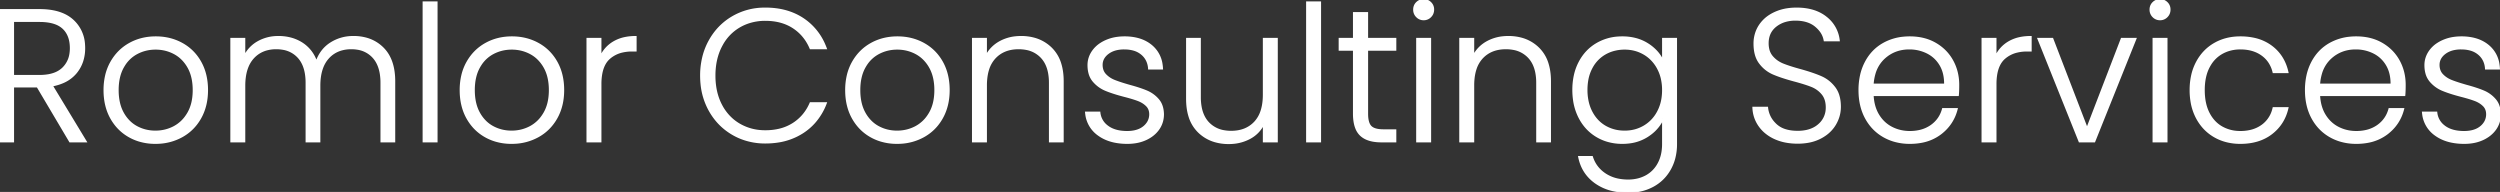 <svg width="1328.801" height="102.001" viewBox="0 0 1328.801 102.001" xmlns="http://www.w3.org/2000/svg"><rect x="0" y="0" width="1328.801" height="102.001" fill="#333333" stroke="none"/><g id="svgGroup" stroke-linecap="round" fill-rule="evenodd" font-size="9pt" stroke="#ffffff" stroke-width="0.25mm" fill="#ffffff" style="stroke:#ffffff;stroke-width:0.25mm;fill:#ffffff"><path d="M 209.6 43.201 L 209.6 75.201 L 202.7 75.201 L 202.7 44.001 A 29.588 29.588 0 0 0 202.28 38.848 Q 201.775 35.996 200.662 33.737 A 14.216 14.216 0 0 0 198.4 30.401 A 14.188 14.188 0 0 0 189.842 25.934 A 20.379 20.379 0 0 0 186.7 25.701 A 18.812 18.812 0 0 0 181.157 26.479 A 14.796 14.796 0 0 0 174.4 30.801 Q 169.8 35.901 169.8 45.601 L 169.8 75.201 L 162.9 75.201 L 162.9 44.001 A 29.588 29.588 0 0 0 162.48 38.848 Q 161.975 35.996 160.862 33.737 A 14.216 14.216 0 0 0 158.6 30.401 A 14.148 14.148 0 0 0 150.35 25.994 A 20.542 20.542 0 0 0 146.8 25.701 A 18.812 18.812 0 0 0 141.257 26.479 A 14.796 14.796 0 0 0 134.5 30.801 Q 129.9 35.901 129.9 45.601 L 129.9 75.201 L 122.9 75.201 L 122.9 20.601 L 129.9 20.601 L 129.9 30.001 Q 132.5 24.901 137.3 22.251 A 21.489 21.489 0 0 1 146.903 19.624 A 25.608 25.608 0 0 1 148 19.601 A 25.094 25.094 0 0 1 154.857 20.505 A 21.052 21.052 0 0 1 160.45 23.001 A 18.599 18.599 0 0 1 167.356 30.969 A 23.892 23.892 0 0 1 168.2 33.001 A 19.883 19.883 0 0 1 171.411 26.974 A 17.771 17.771 0 0 1 175.75 23.051 A 21.743 21.743 0 0 1 187.056 19.614 A 26.285 26.285 0 0 1 187.9 19.601 A 24.829 24.829 0 0 1 195.241 20.638 A 19.852 19.852 0 0 1 203.55 25.651 Q 208.915 31.015 209.522 40.665 A 40.351 40.351 0 0 1 209.6 43.201 Z M 883.9 32.501 L 883.9 20.601 L 890.9 20.601 L 890.9 76.601 A 29.485 29.485 0 0 1 889.983 84.09 A 24.548 24.548 0 0 1 887.65 89.901 Q 884.4 95.701 878.6 98.851 A 26.061 26.061 0 0 1 868.781 101.828 A 32.336 32.336 0 0 1 865.4 102.001 A 36.341 36.341 0 0 1 857.525 101.191 A 25.729 25.729 0 0 1 847.95 97.001 Q 841 92.001 839.3 83.401 L 846.2 83.401 Q 848 89.101 853.05 92.501 A 19.552 19.552 0 0 0 860.444 95.462 A 26.775 26.775 0 0 0 865.4 95.901 A 21.434 21.434 0 0 0 871.014 95.189 A 18.329 18.329 0 0 0 874.9 93.651 A 16.058 16.058 0 0 0 881.481 87.035 A 19.173 19.173 0 0 0 881.5 87.001 Q 883.9 82.601 883.9 76.601 L 883.9 63.101 A 21.488 21.488 0 0 1 877.056 71.377 A 26.355 26.355 0 0 1 875.65 72.351 A 22.712 22.712 0 0 1 866.246 75.743 A 29.374 29.374 0 0 1 862.3 76.001 A 27.523 27.523 0 0 1 853.735 74.701 A 24.645 24.645 0 0 1 848.85 72.501 Q 842.9 69.001 839.55 62.601 A 29.161 29.161 0 0 1 836.561 53.098 A 37.674 37.674 0 0 1 836.2 47.801 A 35.725 35.725 0 0 1 836.986 40.144 A 27.932 27.932 0 0 1 839.55 33.051 Q 842.9 26.701 848.85 23.251 A 25.758 25.758 0 0 1 860.221 19.869 A 31.265 31.265 0 0 1 862.3 19.801 A 27.729 27.729 0 0 1 869.395 20.673 A 22.458 22.458 0 0 1 875.7 23.401 A 23.16 23.16 0 0 1 880.727 27.618 A 19.539 19.539 0 0 1 883.9 32.501 Z M 439 25.701 L 430.8 25.701 Q 427.8 18.601 421.65 14.601 Q 415.5 10.601 406.8 10.601 A 28.273 28.273 0 0 0 397.78 12.007 A 25.606 25.606 0 0 0 392.95 14.201 A 24.798 24.798 0 0 0 383.748 23.719 A 29.832 29.832 0 0 0 383.3 24.551 Q 379.8 31.301 379.8 40.201 Q 379.8 49.101 383.3 55.801 A 25.844 25.844 0 0 0 389.362 63.546 A 24.46 24.46 0 0 0 392.95 66.101 A 26.485 26.485 0 0 0 405.134 69.658 A 31.9 31.9 0 0 0 406.8 69.701 A 32.022 32.022 0 0 0 413.924 68.945 A 24.057 24.057 0 0 0 421.65 65.751 Q 427.8 61.801 430.8 54.801 L 439 54.801 A 32.791 32.791 0 0 1 432.866 65.089 A 30.353 30.353 0 0 1 426.8 70.301 A 33.432 33.432 0 0 1 413.155 75.353 A 43.748 43.748 0 0 1 406.8 75.801 A 34.888 34.888 0 0 1 394.19 73.551 A 32.873 32.873 0 0 1 389.4 71.251 Q 381.6 66.701 377.1 58.601 A 35.861 35.861 0 0 1 372.815 44.602 A 44.103 44.103 0 0 1 372.6 40.201 A 40.363 40.363 0 0 1 374.104 29.01 A 34.902 34.902 0 0 1 377.1 21.751 Q 381.6 13.601 389.4 9.051 A 33.697 33.697 0 0 1 405.904 4.511 A 39.987 39.987 0 0 1 406.8 4.501 Q 418.5 4.501 426.85 10.051 A 31.137 31.137 0 0 1 438.346 24.074 A 38.581 38.581 0 0 1 439 25.701 Z M 931.9 57.201 L 939.3 57.201 A 13.832 13.832 0 0 0 943.081 65.418 A 17.783 17.783 0 0 0 943.8 66.151 A 12.762 12.762 0 0 0 948.863 69.083 Q 951.74 70.001 955.5 70.001 A 22.35 22.35 0 0 0 960.128 69.55 Q 963.076 68.925 965.327 67.438 A 13.024 13.024 0 0 0 966.75 66.351 A 11.707 11.707 0 0 0 970.882 57.836 A 14.611 14.611 0 0 0 970.9 57.101 A 14.342 14.342 0 0 0 970.59 54.032 Q 970.124 51.906 968.96 50.311 A 8.88 8.88 0 0 0 968.6 49.851 Q 966.3 47.101 962.9 45.751 A 49.903 49.903 0 0 0 960.521 44.882 Q 958.032 44.039 954.636 43.108 A 169.405 169.405 0 0 0 953.5 42.801 Q 946.5 40.901 942.4 39.101 A 17.528 17.528 0 0 1 935.767 33.968 A 20.739 20.739 0 0 1 935.4 33.501 Q 932.5 29.701 932.5 23.201 A 17.761 17.761 0 0 1 933.706 16.608 A 16.736 16.736 0 0 1 935.3 13.551 A 18.155 18.155 0 0 1 941.368 7.866 A 22.514 22.514 0 0 1 943.2 6.901 A 24.943 24.943 0 0 1 950.35 4.811 A 32.284 32.284 0 0 1 954.9 4.501 Q 963.401 4.501 969.022 8.149 A 19.222 19.222 0 0 1 970.55 9.251 A 17.839 17.839 0 0 1 977.386 21.384 A 21.307 21.307 0 0 1 977.4 21.501 L 969.8 21.501 A 11.476 11.476 0 0 0 967.289 16.051 A 16.217 16.217 0 0 0 965.1 13.851 Q 961.434 10.78 955.416 10.524 A 26.225 26.225 0 0 0 954.3 10.501 A 19.52 19.52 0 0 0 949.358 11.097 A 14.794 14.794 0 0 0 943.8 13.851 Q 939.6 17.201 939.6 23.001 A 13.692 13.692 0 0 0 939.923 26.058 A 9.335 9.335 0 0 0 941.9 30.101 Q 944.2 32.801 947.65 34.201 Q 950.942 35.537 956.466 37.055 A 162.252 162.252 0 0 0 957 37.201 Q 963.8 39.101 968 40.951 Q 972.2 42.801 975.1 46.601 A 13.273 13.273 0 0 1 977.318 51.206 Q 977.83 53.075 977.957 55.287 A 26.245 26.245 0 0 1 978 56.801 Q 978 61.701 975.4 66.101 A 18.069 18.069 0 0 1 970.094 71.744 A 22.841 22.841 0 0 1 967.7 73.201 A 22.49 22.49 0 0 1 961.33 75.384 A 31.262 31.262 0 0 1 955.5 75.901 A 33.792 33.792 0 0 1 949.394 75.373 A 25.594 25.594 0 0 1 943.35 73.501 A 21.362 21.362 0 0 1 938.094 70.145 A 18.603 18.603 0 0 1 935.1 66.801 Q 932.1 62.501 931.9 57.201 Z M 671.7 20.601 L 678.7 20.601 L 678.7 75.201 L 671.7 75.201 L 671.7 65.601 Q 669.3 70.701 664.3 73.401 A 22.652 22.652 0 0 1 655.008 76.035 A 27.258 27.258 0 0 1 653.1 76.101 A 25.965 25.965 0 0 1 645.732 75.102 A 20.461 20.461 0 0 1 637.1 70.051 A 19.394 19.394 0 0 1 632.087 61.52 Q 631.197 58.529 630.974 54.951 A 39.487 39.487 0 0 1 630.9 52.501 L 630.9 20.601 L 637.8 20.601 L 637.8 51.701 A 28.463 28.463 0 0 0 638.257 56.971 Q 639.225 62.106 642.25 65.301 A 14.698 14.698 0 0 0 650.432 69.649 A 21.39 21.39 0 0 0 654.4 70.001 Q 662.3 70.001 667 65.001 A 15.905 15.905 0 0 0 670.488 58.94 Q 671.283 56.503 671.557 53.544 A 35.276 35.276 0 0 0 671.7 50.301 L 671.7 20.601 Z M 564.9 43.201 L 564.9 75.201 L 558 75.201 L 558 44.001 A 28.463 28.463 0 0 0 557.543 38.73 Q 556.575 33.595 553.55 30.401 A 14.698 14.698 0 0 0 545.368 26.052 A 21.39 21.39 0 0 0 541.4 25.701 Q 533.5 25.701 528.8 30.701 A 15.905 15.905 0 0 0 525.312 36.761 Q 524.517 39.198 524.243 42.157 A 35.276 35.276 0 0 0 524.1 45.401 L 524.1 75.201 L 517.1 75.201 L 517.1 20.601 L 524.1 20.601 L 524.1 29.901 Q 526.7 24.901 531.6 22.251 A 22.099 22.099 0 0 1 540.05 19.727 A 27.167 27.167 0 0 1 542.7 19.601 A 25.965 25.965 0 0 1 550.068 20.599 A 20.461 20.461 0 0 1 558.7 25.651 A 19.394 19.394 0 0 1 563.713 34.181 Q 564.603 37.172 564.826 40.75 A 39.487 39.487 0 0 1 564.9 43.201 Z M 823.9 43.201 L 823.9 75.201 L 817 75.201 L 817 44.001 A 28.463 28.463 0 0 0 816.543 38.73 Q 815.575 33.595 812.55 30.401 A 14.698 14.698 0 0 0 804.368 26.052 A 21.39 21.39 0 0 0 800.4 25.701 Q 792.5 25.701 787.8 30.701 A 15.905 15.905 0 0 0 784.312 36.761 Q 783.517 39.198 783.243 42.157 A 35.276 35.276 0 0 0 783.1 45.401 L 783.1 75.201 L 776.1 75.201 L 776.1 20.601 L 783.1 20.601 L 783.1 29.901 Q 785.7 24.901 790.6 22.251 A 22.099 22.099 0 0 1 799.05 19.727 A 27.167 27.167 0 0 1 801.7 19.601 A 25.965 25.965 0 0 1 809.068 20.599 A 20.461 20.461 0 0 1 817.7 25.651 A 19.394 19.394 0 0 1 822.713 34.181 Q 823.603 37.172 823.826 40.75 A 39.487 39.487 0 0 1 823.9 43.201 Z M 577.2 59.801 L 584.4 59.801 A 10.263 10.263 0 0 0 588.396 66.98 A 13.18 13.18 0 0 0 588.75 67.251 Q 592.6 70.101 599.1 70.101 Q 603.381 70.101 606.279 68.578 A 10.139 10.139 0 0 0 608.05 67.401 A 9.383 9.383 0 0 0 610.214 64.891 A 8.217 8.217 0 0 0 611.3 60.701 A 7.115 7.115 0 0 0 610.962 58.461 A 5.921 5.921 0 0 0 609.5 56.101 A 11.837 11.837 0 0 0 606.728 54.061 A 15.026 15.026 0 0 0 604.95 53.251 A 41.441 41.441 0 0 0 603.041 52.58 Q 600.731 51.826 597.5 51.001 Q 591.4 49.401 587.6 47.801 Q 583.8 46.201 581.15 43.051 A 10.778 10.778 0 0 1 578.989 38.758 Q 578.576 37.172 578.512 35.303 A 20.355 20.355 0 0 1 578.5 34.601 Q 578.5 30.601 580.9 27.201 A 15.233 15.233 0 0 1 585.145 23.187 A 19.823 19.823 0 0 1 587.7 21.801 A 22.147 22.147 0 0 1 593.992 20.037 A 28.214 28.214 0 0 1 597.7 19.801 A 28.322 28.322 0 0 1 603.763 20.413 Q 608.504 21.452 611.9 24.251 A 15.634 15.634 0 0 1 617.48 34.316 A 21.741 21.741 0 0 1 617.7 36.501 L 610.7 36.501 A 11.622 11.622 0 0 0 609.727 32.407 A 10.421 10.421 0 0 0 606.95 28.751 A 11.623 11.623 0 0 0 602.433 26.412 Q 600.23 25.801 597.5 25.801 A 18.341 18.341 0 0 0 593.842 26.145 Q 591.602 26.601 589.846 27.66 A 10.809 10.809 0 0 0 588.9 28.301 A 9.275 9.275 0 0 0 586.954 30.252 A 7.083 7.083 0 0 0 585.6 34.501 A 8.585 8.585 0 0 0 585.941 36.975 A 6.809 6.809 0 0 0 587.55 39.751 A 12.975 12.975 0 0 0 591.261 42.446 A 15.575 15.575 0 0 0 592.4 42.951 A 50.944 50.944 0 0 0 594.408 43.694 Q 596.67 44.482 599.757 45.373 A 163.642 163.642 0 0 0 600.2 45.501 Q 605.969 47.065 609.444 48.534 A 34.617 34.617 0 0 1 609.6 48.601 Q 613.1 50.101 615.6 53.001 Q 618.038 55.829 618.194 60.465 A 18.635 18.635 0 0 1 618.2 60.701 Q 618.2 65.101 615.8 68.551 Q 613.4 72.001 609.1 74.001 A 21.149 21.149 0 0 1 603.217 75.719 A 27.668 27.668 0 0 1 599.2 76.001 A 33.277 33.277 0 0 1 592.635 75.389 Q 588.538 74.565 585.323 72.629 A 19.758 19.758 0 0 1 583.85 71.651 A 15.738 15.738 0 0 1 577.31 60.74 A 19.896 19.896 0 0 1 577.2 59.801 Z M 1287.8 59.801 L 1295 59.801 A 10.263 10.263 0 0 0 1298.996 66.98 A 13.18 13.18 0 0 0 1299.35 67.251 Q 1303.2 70.101 1309.7 70.101 Q 1313.981 70.101 1316.879 68.578 A 10.139 10.139 0 0 0 1318.65 67.401 A 9.383 9.383 0 0 0 1320.814 64.891 A 8.217 8.217 0 0 0 1321.9 60.701 A 7.115 7.115 0 0 0 1321.562 58.461 A 5.921 5.921 0 0 0 1320.1 56.101 A 11.837 11.837 0 0 0 1317.328 54.061 A 15.026 15.026 0 0 0 1315.55 53.251 A 41.441 41.441 0 0 0 1313.641 52.58 Q 1311.331 51.826 1308.1 51.001 Q 1302 49.401 1298.2 47.801 Q 1294.4 46.201 1291.75 43.051 A 10.778 10.778 0 0 1 1289.589 38.758 Q 1289.176 37.172 1289.112 35.303 A 20.355 20.355 0 0 1 1289.1 34.601 Q 1289.1 30.601 1291.5 27.201 A 15.233 15.233 0 0 1 1295.745 23.187 A 19.823 19.823 0 0 1 1298.3 21.801 A 22.147 22.147 0 0 1 1304.592 20.037 A 28.214 28.214 0 0 1 1308.3 19.801 A 28.322 28.322 0 0 1 1314.363 20.413 Q 1319.104 21.452 1322.5 24.251 A 15.634 15.634 0 0 1 1328.08 34.316 A 21.741 21.741 0 0 1 1328.3 36.501 L 1321.3 36.501 A 11.622 11.622 0 0 0 1320.327 32.407 A 10.421 10.421 0 0 0 1317.55 28.751 A 11.623 11.623 0 0 0 1313.033 26.412 Q 1310.83 25.801 1308.1 25.801 A 18.341 18.341 0 0 0 1304.442 26.145 Q 1302.202 26.601 1300.446 27.66 A 10.809 10.809 0 0 0 1299.5 28.301 A 9.275 9.275 0 0 0 1297.554 30.252 A 7.083 7.083 0 0 0 1296.2 34.501 A 8.585 8.585 0 0 0 1296.541 36.975 A 6.809 6.809 0 0 0 1298.15 39.751 A 12.975 12.975 0 0 0 1301.861 42.446 A 15.575 15.575 0 0 0 1303 42.951 A 50.944 50.944 0 0 0 1305.008 43.694 Q 1307.27 44.482 1310.357 45.373 A 163.642 163.642 0 0 0 1310.8 45.501 Q 1316.569 47.065 1320.044 48.534 A 34.617 34.617 0 0 1 1320.2 48.601 Q 1323.7 50.101 1326.2 53.001 Q 1328.638 55.829 1328.794 60.465 A 18.635 18.635 0 0 1 1328.8 60.701 Q 1328.8 65.101 1326.4 68.551 Q 1324 72.001 1319.7 74.001 A 21.149 21.149 0 0 1 1313.817 75.719 A 27.668 27.668 0 0 1 1309.8 76.001 A 33.277 33.277 0 0 1 1303.235 75.389 Q 1299.138 74.565 1295.923 72.629 A 19.758 19.758 0 0 1 1294.45 71.651 A 15.738 15.738 0 0 1 1287.91 60.74 A 19.896 19.896 0 0 1 1287.8 59.801 Z M 1215.9 38.401 L 1208.4 38.401 A 16.317 16.317 0 0 0 1205.946 32.781 A 15.082 15.082 0 0 0 1202.35 29.151 Q 1197.7 25.801 1190.8 25.801 A 20.78 20.78 0 0 0 1184.43 26.753 A 18.608 18.608 0 0 0 1180.9 28.301 A 17.069 17.069 0 0 0 1174.795 34.259 A 21.235 21.235 0 0 0 1173.95 35.751 Q 1171.639 40.237 1171.422 46.57 A 38.916 38.916 0 0 0 1171.4 47.901 Q 1171.4 55.101 1173.95 60.101 Q 1176.5 65.101 1180.9 67.601 A 19.31 19.31 0 0 0 1189.4 70.059 A 23.311 23.311 0 0 0 1190.8 70.101 A 23.505 23.505 0 0 0 1196.128 69.526 A 17.166 17.166 0 0 0 1202.35 66.751 A 15.212 15.212 0 0 0 1208.187 58.231 A 19.54 19.54 0 0 0 1208.4 57.401 L 1215.9 57.401 Q 1214 65.801 1207.4 70.901 Q 1200.8 76.001 1190.8 76.001 A 29.311 29.311 0 0 1 1182.781 74.939 A 25.036 25.036 0 0 1 1177.1 72.551 Q 1171.1 69.101 1167.7 62.751 A 28.326 28.326 0 0 1 1164.739 53.732 A 37.32 37.32 0 0 1 1164.3 47.901 A 35.983 35.983 0 0 1 1165.047 40.404 A 27.697 27.697 0 0 1 1167.7 33.051 Q 1171.1 26.701 1177.1 23.251 Q 1183.1 19.801 1190.8 19.801 A 33.568 33.568 0 0 1 1198.149 20.564 A 23.627 23.627 0 0 1 1207.45 24.801 Q 1214 29.801 1215.9 38.401 Z M 45.6 75.201 L 37.2 75.201 L 19.9 46.001 L 7 46.001 L 7 75.201 L 0 75.201 L 0 5.301 L 21 5.301 Q 28.929 5.301 34.264 7.873 A 18.172 18.172 0 0 1 38.75 10.901 A 18.585 18.585 0 0 1 44.705 23.38 A 25.526 25.526 0 0 1 44.8 25.601 A 22.079 22.079 0 0 1 43.779 32.435 A 18.784 18.784 0 0 1 40.45 38.551 A 18.179 18.179 0 0 1 33.609 43.678 Q 30.921 44.875 27.6 45.501 L 45.6 75.201 Z M 1040.7 50.601 L 995.4 50.601 Q 995.7 56.801 998.4 61.201 Q 1001.1 65.601 1005.5 67.851 Q 1009.9 70.101 1015.1 70.101 A 23.253 23.253 0 0 0 1020.455 69.513 A 17.279 17.279 0 0 0 1026.55 66.801 Q 1031.2 63.501 1032.7 57.901 L 1040.1 57.901 Q 1038.1 65.901 1031.55 70.951 A 23.814 23.814 0 0 1 1021.305 75.444 A 33.082 33.082 0 0 1 1015.1 76.001 A 29.448 29.448 0 0 1 1006.626 74.816 A 25.783 25.783 0 0 1 1001.3 72.551 Q 995.2 69.101 991.75 62.751 Q 988.3 56.401 988.3 47.901 A 35.963 35.963 0 0 1 989.098 40.159 A 28.007 28.007 0 0 1 991.7 33.001 Q 995.1 26.601 1001.2 23.201 A 26.977 26.977 0 0 1 1011.769 19.963 A 33.425 33.425 0 0 1 1015.1 19.801 Q 1022.9 19.801 1028.75 23.201 Q 1034.6 26.601 1037.75 32.351 Q 1040.9 38.101 1040.9 45.101 Q 1040.9 48.068 1040.764 49.88 A 24.166 24.166 0 0 1 1040.7 50.601 Z M 1278 50.601 L 1232.7 50.601 Q 1233 56.801 1235.7 61.201 Q 1238.4 65.601 1242.8 67.851 Q 1247.2 70.101 1252.4 70.101 A 23.253 23.253 0 0 0 1257.755 69.513 A 17.279 17.279 0 0 0 1263.85 66.801 Q 1268.5 63.501 1270 57.901 L 1277.4 57.901 Q 1275.4 65.901 1268.85 70.951 A 23.814 23.814 0 0 1 1258.605 75.444 A 33.082 33.082 0 0 1 1252.4 76.001 A 29.448 29.448 0 0 1 1243.926 74.816 A 25.783 25.783 0 0 1 1238.6 72.551 Q 1232.5 69.101 1229.05 62.751 Q 1225.6 56.401 1225.6 47.901 A 35.963 35.963 0 0 1 1226.398 40.159 A 28.007 28.007 0 0 1 1229 33.001 Q 1232.4 26.601 1238.5 23.201 A 26.977 26.977 0 0 1 1249.069 19.963 A 33.425 33.425 0 0 1 1252.4 19.801 Q 1260.2 19.801 1266.05 23.201 Q 1271.9 26.601 1275.05 32.351 Q 1278.2 38.101 1278.2 45.101 Q 1278.2 48.068 1278.064 49.88 A 24.166 24.166 0 0 1 1278 50.601 Z M 1090.9 20.601 L 1109.3 68.401 L 1127.7 20.601 L 1135.1 20.601 L 1113.2 75.201 L 1105.3 75.201 L 1083.4 20.601 L 1090.9 20.601 Z M 741.7 26.501 L 726.7 26.501 L 726.7 60.401 Q 726.7 64.5 727.977 66.515 A 4.544 4.544 0 0 0 728.6 67.301 A 5.276 5.276 0 0 0 730.34 68.421 Q 731.943 69.084 734.408 69.183 A 22.219 22.219 0 0 0 735.3 69.201 L 741.7 69.201 L 741.7 75.201 L 734.2 75.201 A 25.24 25.24 0 0 1 730.141 74.897 Q 725.731 74.176 723.2 71.751 A 10.156 10.156 0 0 1 720.803 68.048 Q 720.164 66.412 719.864 64.356 A 27.501 27.501 0 0 1 719.6 60.401 L 719.6 26.501 L 712 26.501 L 712 20.601 L 719.6 20.601 L 719.6 6.901 L 726.7 6.901 L 726.7 20.601 L 741.7 20.601 L 741.7 26.501 Z M 74.003 74.784 A 29.579 29.579 0 0 0 82.6 76.001 A 33.526 33.526 0 0 0 84.031 75.97 A 28.317 28.317 0 0 0 96.6 72.551 Q 102.9 69.101 106.5 62.701 Q 110.1 56.301 110.1 47.901 Q 110.1 39.401 106.55 33.051 Q 103 26.701 96.75 23.251 Q 90.5 19.801 82.8 19.801 Q 75.1 19.801 68.9 23.251 Q 62.7 26.701 59.1 33.051 A 26.654 26.654 0 0 0 56.345 40.171 A 33.89 33.89 0 0 0 55.5 47.901 Q 55.5 56.401 59.05 62.751 Q 62.6 69.101 68.75 72.551 A 26.181 26.181 0 0 0 74.003 74.784 Z M 263.303 74.784 A 29.579 29.579 0 0 0 271.9 76.001 A 33.526 33.526 0 0 0 273.331 75.97 A 28.317 28.317 0 0 0 285.9 72.551 Q 292.2 69.101 295.8 62.701 Q 299.4 56.301 299.4 47.901 Q 299.4 39.401 295.85 33.051 Q 292.3 26.701 286.05 23.251 Q 279.8 19.801 272.1 19.801 Q 264.4 19.801 258.2 23.251 Q 252 26.701 248.4 33.051 A 26.654 26.654 0 0 0 245.645 40.171 A 33.89 33.89 0 0 0 244.8 47.901 Q 244.8 56.401 248.35 62.751 Q 251.9 69.101 258.05 72.551 A 26.181 26.181 0 0 0 263.303 74.784 Z M 468.203 74.784 A 29.579 29.579 0 0 0 476.8 76.001 A 33.526 33.526 0 0 0 478.231 75.97 A 28.317 28.317 0 0 0 490.8 72.551 Q 497.1 69.101 500.7 62.701 Q 504.3 56.301 504.3 47.901 Q 504.3 39.401 500.75 33.051 Q 497.2 26.701 490.95 23.251 Q 484.7 19.801 477 19.801 Q 469.3 19.801 463.1 23.251 Q 456.9 26.701 453.3 33.051 A 26.654 26.654 0 0 0 450.545 40.171 A 33.89 33.89 0 0 0 449.7 47.901 Q 449.7 56.401 453.25 62.751 Q 456.8 69.101 462.95 72.551 A 26.181 26.181 0 0 0 468.203 74.784 Z M 337.9 19.601 L 337.9 26.901 L 336 26.901 A 22.871 22.871 0 0 0 330.773 27.465 A 15.651 15.651 0 0 0 323.8 31.001 Q 320.356 34.07 319.491 40.222 A 32.221 32.221 0 0 0 319.2 44.701 L 319.2 75.201 L 312.2 75.201 L 312.2 20.601 L 319.2 20.601 L 319.2 30.301 Q 321.5 25.201 326.25 22.401 A 19.488 19.488 0 0 1 332.251 20.141 Q 334.868 19.601 337.9 19.601 Z M 1079.4 19.601 L 1079.4 26.901 L 1077.5 26.901 A 22.871 22.871 0 0 0 1072.273 27.465 A 15.651 15.651 0 0 0 1065.3 31.001 Q 1061.856 34.07 1060.991 40.222 A 32.221 32.221 0 0 0 1060.7 44.701 L 1060.7 75.201 L 1053.7 75.201 L 1053.7 20.601 L 1060.7 20.601 L 1060.7 30.301 Q 1063 25.201 1067.75 22.401 A 19.488 19.488 0 0 1 1073.751 20.141 Q 1076.368 19.601 1079.4 19.601 Z M 225.1 1.201 L 232.1 1.201 L 232.1 75.201 L 225.1 75.201 L 225.1 1.201 Z M 694.7 1.201 L 701.7 1.201 L 701.7 75.201 L 694.7 75.201 L 694.7 1.201 Z M 883.9 47.901 A 27.328 27.328 0 0 0 883.236 41.746 A 21.636 21.636 0 0 0 881.2 36.301 A 19.738 19.738 0 0 0 876.311 30.301 A 18.884 18.884 0 0 0 873.85 28.601 Q 869.2 25.901 863.6 25.901 A 22.163 22.163 0 0 0 857.155 26.811 A 19.453 19.453 0 0 0 853.2 28.501 A 18.318 18.318 0 0 0 846.203 35.592 A 21.979 21.979 0 0 0 845.95 36.051 A 21.851 21.851 0 0 0 843.737 42.581 A 29.775 29.775 0 0 0 843.3 47.801 A 28.674 28.674 0 0 0 843.922 53.904 A 22.279 22.279 0 0 0 845.95 59.551 Q 848.6 64.601 853.2 67.251 A 19.968 19.968 0 0 0 861.817 69.836 A 24.232 24.232 0 0 0 863.6 69.901 Q 869.2 69.901 873.85 67.201 A 19.192 19.192 0 0 0 881.029 59.811 A 22.788 22.788 0 0 0 881.2 59.501 A 22.296 22.296 0 0 0 883.609 52.06 A 28.806 28.806 0 0 0 883.9 47.901 Z M 82.6 69.901 Q 88 69.901 92.6 67.451 A 18.232 18.232 0 0 0 99.117 61.536 A 22.433 22.433 0 0 0 100.05 60.051 Q 102.779 55.311 102.895 48.508 A 35.663 35.663 0 0 0 102.9 47.901 Q 102.9 41.302 100.548 36.593 A 18.503 18.503 0 0 0 100.1 35.751 A 19.655 19.655 0 0 0 96.291 30.89 A 17.389 17.389 0 0 0 92.7 28.351 Q 88.1 25.901 82.7 25.901 Q 77.3 25.901 72.7 28.351 A 17.722 17.722 0 0 0 66.066 34.552 A 21.736 21.736 0 0 0 65.35 35.751 Q 62.6 40.701 62.6 47.901 Q 62.6 54.433 64.863 59.113 A 18.653 18.653 0 0 0 65.35 60.051 A 19.526 19.526 0 0 0 69.011 64.827 A 17.12 17.12 0 0 0 72.65 67.451 Q 77.2 69.901 82.6 69.901 Z M 271.9 69.901 Q 277.3 69.901 281.9 67.451 A 18.232 18.232 0 0 0 288.417 61.536 A 22.433 22.433 0 0 0 289.35 60.051 Q 292.079 55.311 292.195 48.508 A 35.663 35.663 0 0 0 292.2 47.901 Q 292.2 41.302 289.848 36.593 A 18.503 18.503 0 0 0 289.4 35.751 A 19.655 19.655 0 0 0 285.591 30.89 A 17.389 17.389 0 0 0 282 28.351 Q 277.4 25.901 272 25.901 Q 266.6 25.901 262 28.351 A 17.722 17.722 0 0 0 255.366 34.552 A 21.736 21.736 0 0 0 254.65 35.751 Q 251.9 40.701 251.9 47.901 Q 251.9 54.433 254.163 59.113 A 18.653 18.653 0 0 0 254.65 60.051 A 19.526 19.526 0 0 0 258.311 64.827 A 17.12 17.12 0 0 0 261.95 67.451 Q 266.5 69.901 271.9 69.901 Z M 476.8 69.901 Q 482.2 69.901 486.8 67.451 A 18.232 18.232 0 0 0 493.317 61.536 A 22.433 22.433 0 0 0 494.25 60.051 Q 496.979 55.311 497.095 48.508 A 35.663 35.663 0 0 0 497.1 47.901 Q 497.1 41.302 494.748 36.593 A 18.503 18.503 0 0 0 494.3 35.751 A 19.655 19.655 0 0 0 490.491 30.89 A 17.389 17.389 0 0 0 486.9 28.351 Q 482.3 25.901 476.9 25.901 Q 471.5 25.901 466.9 28.351 A 17.722 17.722 0 0 0 460.266 34.552 A 21.736 21.736 0 0 0 459.55 35.751 Q 456.8 40.701 456.8 47.901 Q 456.8 54.433 459.063 59.113 A 18.653 18.653 0 0 0 459.55 60.051 A 19.526 19.526 0 0 0 463.211 64.827 A 17.12 17.12 0 0 0 466.85 67.451 Q 471.4 69.901 476.8 69.901 Z M 753.2 20.601 L 760.2 20.601 L 760.2 75.201 L 753.2 75.201 L 753.2 20.601 Z M 1144.6 20.601 L 1151.6 20.601 L 1151.6 75.201 L 1144.6 75.201 L 1144.6 20.601 Z M 7 11.201 L 7 40.301 L 21.1 40.301 A 26.782 26.782 0 0 0 25.775 39.92 Q 28.309 39.47 30.305 38.488 A 12.349 12.349 0 0 0 33.45 36.301 A 13.315 13.315 0 0 0 37.372 28.593 A 18.895 18.895 0 0 0 37.6 25.601 Q 37.6 18.701 33.6 14.951 A 12.097 12.097 0 0 0 29.429 12.462 Q 25.989 11.201 21 11.201 L 7 11.201 Z M 995.4 44.901 L 1033.8 44.901 Q 1033.9 38.801 1031.35 34.501 Q 1028.8 30.201 1024.4 28.001 A 21.091 21.091 0 0 0 1015.124 25.803 A 24.407 24.407 0 0 0 1014.8 25.801 Q 1007 25.801 1001.5 30.801 A 17.867 17.867 0 0 0 996.392 39.129 A 26.328 26.328 0 0 0 995.4 44.901 Z M 1232.7 44.901 L 1271.1 44.901 Q 1271.2 38.801 1268.65 34.501 Q 1266.1 30.201 1261.7 28.001 A 21.091 21.091 0 0 0 1252.424 25.803 A 24.407 24.407 0 0 0 1252.1 25.801 Q 1244.3 25.801 1238.8 30.801 A 17.867 17.867 0 0 0 1233.692 39.129 A 26.328 26.328 0 0 0 1232.7 44.901 Z M 753.147 8.847 A 4.903 4.903 0 0 0 756.7 10.301 A 5.844 5.844 0 0 0 756.765 10.3 A 4.905 4.905 0 0 0 760.3 8.801 A 5.04 5.04 0 0 0 761.401 7.183 A 5.319 5.319 0 0 0 761.8 5.101 A 6.352 6.352 0 0 0 761.799 4.964 A 4.839 4.839 0 0 0 760.3 1.451 Q 758.8 0.001 756.7 0.001 Q 754.6 0.001 753.1 1.451 A 4.786 4.786 0 0 0 751.93 3.203 A 5.296 5.296 0 0 0 751.6 5.101 A 6.409 6.409 0 0 0 751.6 5.169 A 5.017 5.017 0 0 0 753.1 8.801 A 6.017 6.017 0 0 0 753.147 8.847 Z M 1144.547 8.847 A 4.903 4.903 0 0 0 1148.1 10.301 A 5.844 5.844 0 0 0 1148.165 10.3 A 4.905 4.905 0 0 0 1151.7 8.801 A 5.04 5.04 0 0 0 1152.801 7.183 A 5.319 5.319 0 0 0 1153.2 5.101 A 6.352 6.352 0 0 0 1153.199 4.964 A 4.839 4.839 0 0 0 1151.7 1.451 Q 1150.2 0.001 1148.1 0.001 Q 1146 0.001 1144.5 1.451 A 4.786 4.786 0 0 0 1143.33 3.203 A 5.296 5.296 0 0 0 1143 5.101 A 6.409 6.409 0 0 0 1143 5.169 A 5.017 5.017 0 0 0 1144.5 8.801 A 6.017 6.017 0 0 0 1144.547 8.847 Z" vector-effect="non-scaling-stroke"/></g></svg>